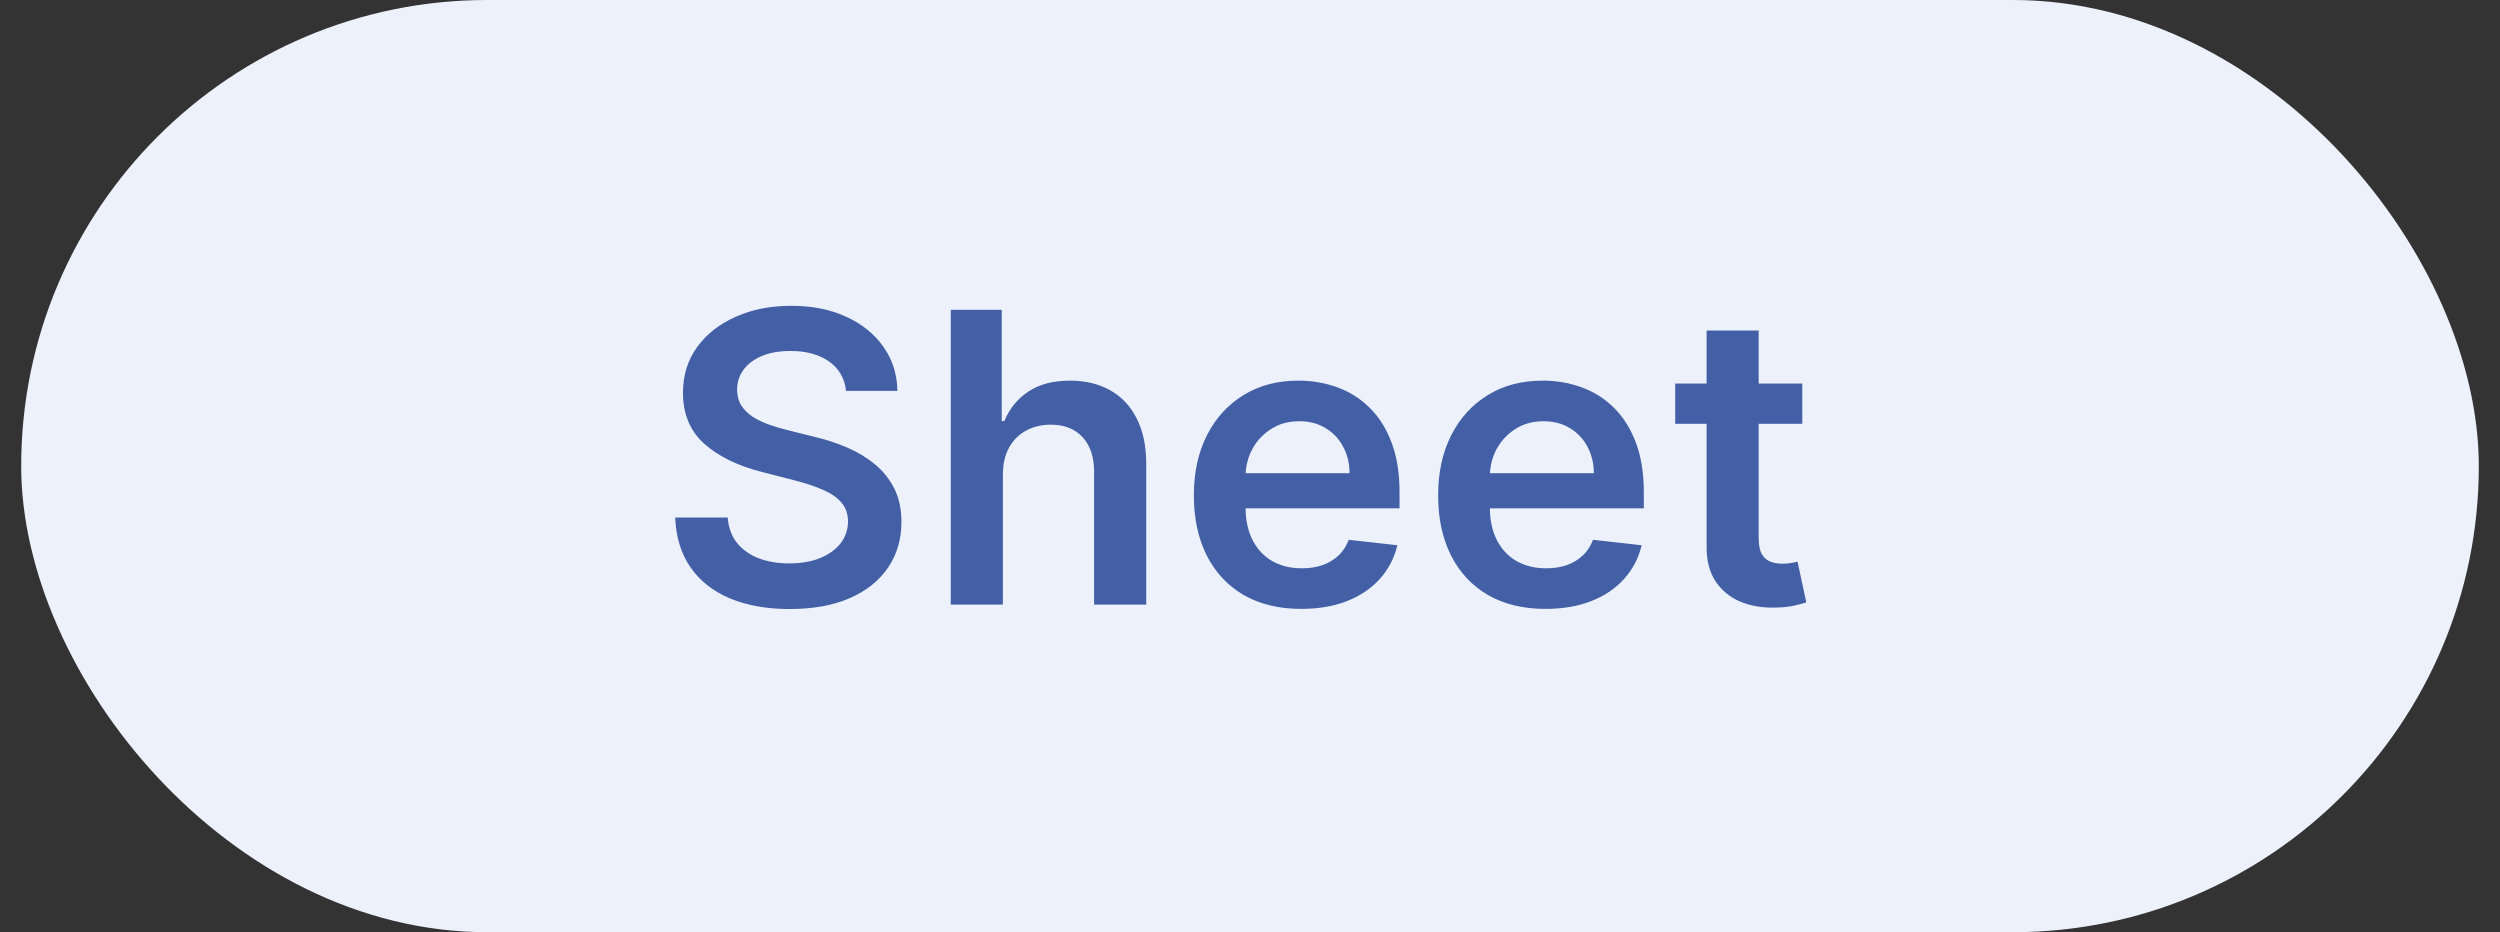 <?xml version="1.0" encoding="UTF-8"?> <svg xmlns="http://www.w3.org/2000/svg" width="59" height="22" viewBox="0 0 59 22" fill="none"><rect x="0" y="0" width="59" height="22" fill="#333333" stroke="none"/><rect x="0.5" width="58" height="22" rx="11" fill="#ECF1FC"></rect><path d="M19.966 9.224C19.934 8.928 19.801 8.697 19.565 8.531C19.332 8.366 19.029 8.283 18.655 8.283C18.392 8.283 18.167 8.323 17.979 8.402C17.791 8.482 17.648 8.589 17.548 8.725C17.448 8.861 17.397 9.016 17.395 9.19C17.395 9.335 17.428 9.461 17.494 9.567C17.562 9.674 17.653 9.764 17.769 9.839C17.884 9.911 18.012 9.973 18.152 10.022C18.293 10.072 18.434 10.114 18.577 10.148L19.229 10.311C19.492 10.372 19.744 10.455 19.986 10.559C20.231 10.663 20.45 10.794 20.642 10.953C20.837 11.111 20.991 11.303 21.104 11.527C21.217 11.751 21.274 12.014 21.274 12.315C21.274 12.723 21.17 13.081 20.961 13.392C20.753 13.7 20.452 13.941 20.058 14.115C19.666 14.287 19.192 14.373 18.635 14.373C18.094 14.373 17.624 14.289 17.225 14.122C16.829 13.954 16.519 13.71 16.295 13.388C16.073 13.067 15.953 12.675 15.935 12.213H17.174C17.192 12.455 17.267 12.657 17.398 12.818C17.53 12.978 17.701 13.098 17.911 13.178C18.124 13.257 18.362 13.296 18.625 13.296C18.899 13.296 19.139 13.256 19.345 13.174C19.553 13.09 19.716 12.975 19.834 12.828C19.951 12.678 20.011 12.504 20.014 12.305C20.011 12.124 19.958 11.974 19.854 11.856C19.75 11.736 19.604 11.637 19.416 11.557C19.23 11.476 19.013 11.404 18.764 11.34L17.973 11.136C17.4 10.989 16.947 10.766 16.614 10.467C16.283 10.166 16.118 9.767 16.118 9.268C16.118 8.859 16.229 8.5 16.451 8.192C16.675 7.884 16.98 7.645 17.365 7.475C17.75 7.303 18.185 7.217 18.672 7.217C19.166 7.217 19.598 7.303 19.97 7.475C20.343 7.645 20.636 7.882 20.849 8.185C21.062 8.486 21.172 8.833 21.179 9.224H19.966ZM23.668 11.211V14.268H22.438V7.312H23.641V9.937H23.702C23.824 9.643 24.013 9.411 24.269 9.241C24.527 9.069 24.855 8.983 25.254 8.983C25.616 8.983 25.932 9.059 26.201 9.211C26.471 9.362 26.679 9.584 26.826 9.876C26.976 10.168 27.051 10.525 27.051 10.946V14.268H25.821V11.136C25.821 10.785 25.73 10.513 25.549 10.318C25.37 10.121 25.119 10.022 24.795 10.022C24.578 10.022 24.383 10.07 24.211 10.165C24.041 10.258 23.908 10.393 23.811 10.569C23.715 10.746 23.668 10.96 23.668 11.211ZM30.709 14.37C30.186 14.37 29.734 14.261 29.354 14.044C28.976 13.824 28.685 13.514 28.481 13.113C28.277 12.71 28.175 12.236 28.175 11.69C28.175 11.153 28.277 10.682 28.481 10.277C28.687 9.87 28.975 9.553 29.344 9.326C29.713 9.097 30.146 8.983 30.644 8.983C30.966 8.983 31.269 9.035 31.555 9.139C31.842 9.241 32.096 9.4 32.315 9.615C32.537 9.83 32.712 10.104 32.838 10.437C32.965 10.767 33.029 11.161 33.029 11.619V11.996H28.753V11.167H31.85C31.848 10.931 31.797 10.722 31.697 10.539C31.598 10.353 31.458 10.207 31.279 10.101C31.103 9.994 30.897 9.941 30.661 9.941C30.41 9.941 30.189 10.002 29.999 10.124C29.809 10.244 29.661 10.403 29.554 10.6C29.45 10.794 29.397 11.008 29.395 11.242V11.965C29.395 12.268 29.45 12.529 29.561 12.746C29.672 12.961 29.827 13.127 30.026 13.242C30.226 13.355 30.459 13.412 30.726 13.412C30.905 13.412 31.067 13.387 31.212 13.337C31.357 13.285 31.482 13.209 31.589 13.11C31.695 13.01 31.775 12.887 31.83 12.739L32.978 12.868C32.905 13.172 32.767 13.437 32.563 13.663C32.362 13.887 32.104 14.062 31.789 14.186C31.474 14.309 31.114 14.37 30.709 14.37ZM36.474 14.37C35.951 14.37 35.499 14.261 35.119 14.044C34.741 13.824 34.45 13.514 34.246 13.113C34.042 12.71 33.94 12.236 33.94 11.69C33.94 11.153 34.042 10.682 34.246 10.277C34.452 9.87 34.739 9.553 35.109 9.326C35.478 9.097 35.911 8.983 36.409 8.983C36.731 8.983 37.034 9.035 37.32 9.139C37.607 9.241 37.861 9.4 38.08 9.615C38.302 9.83 38.477 10.104 38.603 10.437C38.73 10.767 38.794 11.161 38.794 11.619V11.996H34.518V11.167H37.615C37.613 10.931 37.562 10.722 37.462 10.539C37.363 10.353 37.223 10.207 37.044 10.101C36.868 9.994 36.662 9.941 36.426 9.941C36.175 9.941 35.954 10.002 35.764 10.124C35.574 10.244 35.426 10.403 35.319 10.6C35.215 10.794 35.162 11.008 35.16 11.242V11.965C35.16 12.268 35.215 12.529 35.326 12.746C35.437 12.961 35.592 13.127 35.791 13.242C35.99 13.355 36.224 13.412 36.491 13.412C36.67 13.412 36.832 13.387 36.977 13.337C37.121 13.285 37.247 13.209 37.353 13.11C37.46 13.01 37.54 12.887 37.595 12.739L38.743 12.868C38.67 13.172 38.532 13.437 38.328 13.663C38.127 13.887 37.869 14.062 37.554 14.186C37.239 14.309 36.879 14.37 36.474 14.37ZM42.534 9.051V10.002H39.535V9.051H42.534ZM40.276 7.801H41.505V12.699C41.505 12.864 41.53 12.991 41.58 13.079C41.632 13.165 41.7 13.224 41.784 13.256C41.867 13.287 41.96 13.303 42.062 13.303C42.139 13.303 42.209 13.298 42.273 13.286C42.339 13.275 42.388 13.265 42.422 13.256L42.629 14.217C42.564 14.239 42.47 14.264 42.347 14.292C42.227 14.319 42.08 14.335 41.906 14.339C41.598 14.348 41.321 14.302 41.074 14.2C40.827 14.096 40.631 13.935 40.486 13.718C40.344 13.5 40.273 13.229 40.276 12.902V7.801Z" fill="#4360A6"></path></svg> 